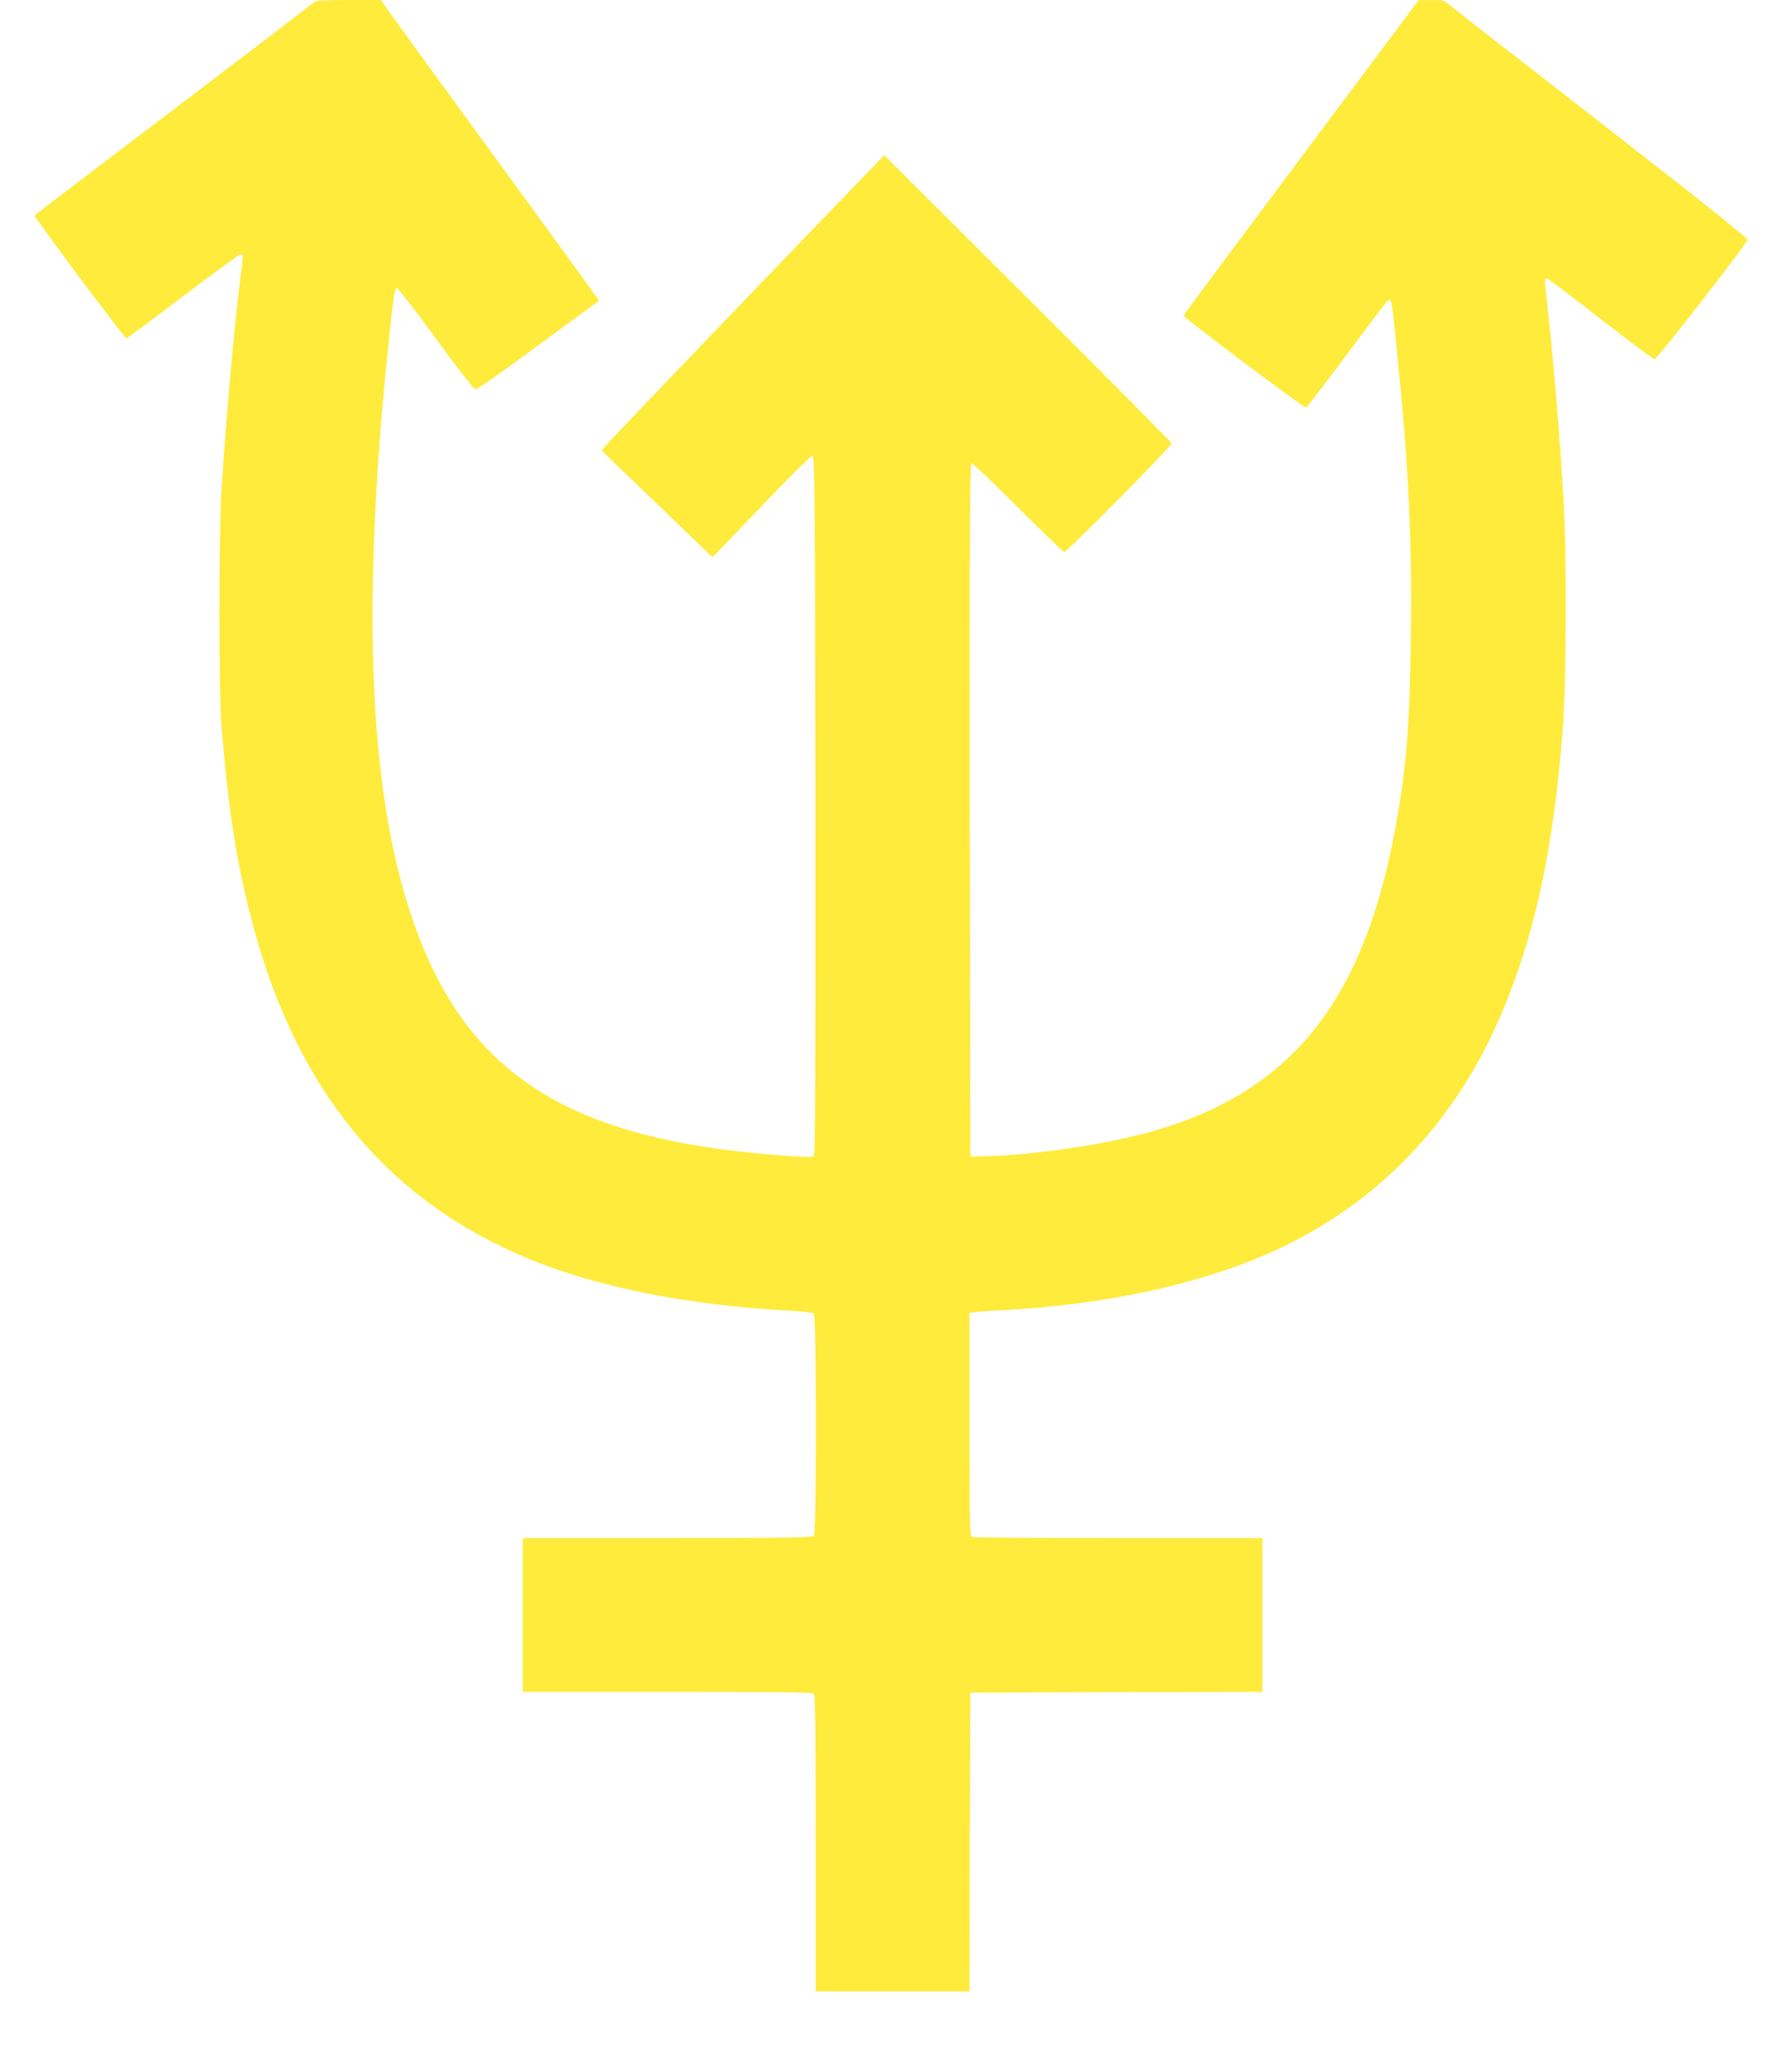 <?xml version="1.0" standalone="no"?>
<!DOCTYPE svg PUBLIC "-//W3C//DTD SVG 20010904//EN"
 "http://www.w3.org/TR/2001/REC-SVG-20010904/DTD/svg10.dtd">
<svg version="1.0" xmlns="http://www.w3.org/2000/svg"
 width="1101pt" height="1280pt" viewBox="0 0 1101 1280"
 preserveAspectRatio="xMidYMid meet">
<g transform="translate(0,1280) scale(0.1,-0.1)"
fill="#ffeb3b" stroke="none">
<path d="M1945 12790 c-3 -5 -393 -302 -865 -661 -473 -358 -863 -655 -866
-660 -5 -9 555 -758 567 -759 4 0 159 115 345 257 187 141 347 258 357 261 21
5 21 -1 2 -148 -39 -306 -89 -866 -117 -1320 -17 -277 -17 -1223 0 -1435 39
-488 84 -792 168 -1135 269 -1096 837 -1802 1750 -2173 420 -171 982 -281
1599 -313 72 -4 136 -11 143 -17 17 -14 18 -1357 0 -1375 -9 -9 -224 -12 -905
-12 l-893 0 0 -475 0 -475 893 0 c681 0 896 -3 905 -12 9 -9 12 -228 12 -925
l0 -913 475 0 475 0 2 923 3 922 903 3 902 2 0 475 0 475 -889 0 c-489 0 -896
3 -905 6 -14 6 -16 76 -16 695 l0 689 23 4 c12 3 76 8 142 11 710 35 1341 179
1806 411 592 295 1037 774 1310 1409 212 494 329 1036 386 1790 20 271 23
1051 4 1380 -22 402 -74 1008 -110 1303 -9 67 -7 82 9 82 4 0 153 -112 329
-250 177 -137 327 -250 334 -249 15 0 571 716 574 738 1 10 -330 274 -918 731
-506 393 -928 722 -939 732 -15 14 -35 18 -97 17 l-78 0 -725 -970 c-399 -533
-726 -973 -728 -978 -3 -10 746 -573 758 -569 5 2 118 149 251 328 133 179
247 328 252 332 26 16 25 22 61 -342 69 -681 90 -1117 83 -1721 -6 -553 -27
-815 -93 -1179 -195 -1077 -638 -1636 -1490 -1884 -286 -82 -718 -148 -1044
-158 l-95 -3 -3 2143 c-2 1689 1 2142 10 2142 7 0 137 -124 288 -275 152 -151
280 -275 285 -275 18 0 667 657 664 671 -2 8 -403 411 -890 897 l-886 883
-249 -258 c-438 -453 -1418 -1475 -1458 -1521 l-39 -44 59 -58 c32 -31 187
-180 343 -330 l283 -272 23 23 c13 13 148 155 301 314 153 160 285 290 293
290 15 0 16 -204 19 -2154 1 -1595 -1 -2157 -9 -2168 -12 -14 -43 -13 -294 8
-1117 95 -1722 433 -2066 1154 -368 773 -457 1975 -278 3760 36 355 45 425 57
437 6 6 98 -112 242 -309 148 -203 238 -318 248 -317 10 0 112 69 227 154 116
84 283 207 373 273 l163 119 -17 26 c-10 15 -303 418 -652 896 -349 478 -644
885 -656 903 l-21 33 -202 0 c-119 0 -204 -4 -208 -10z"/>
</g>
</svg>
